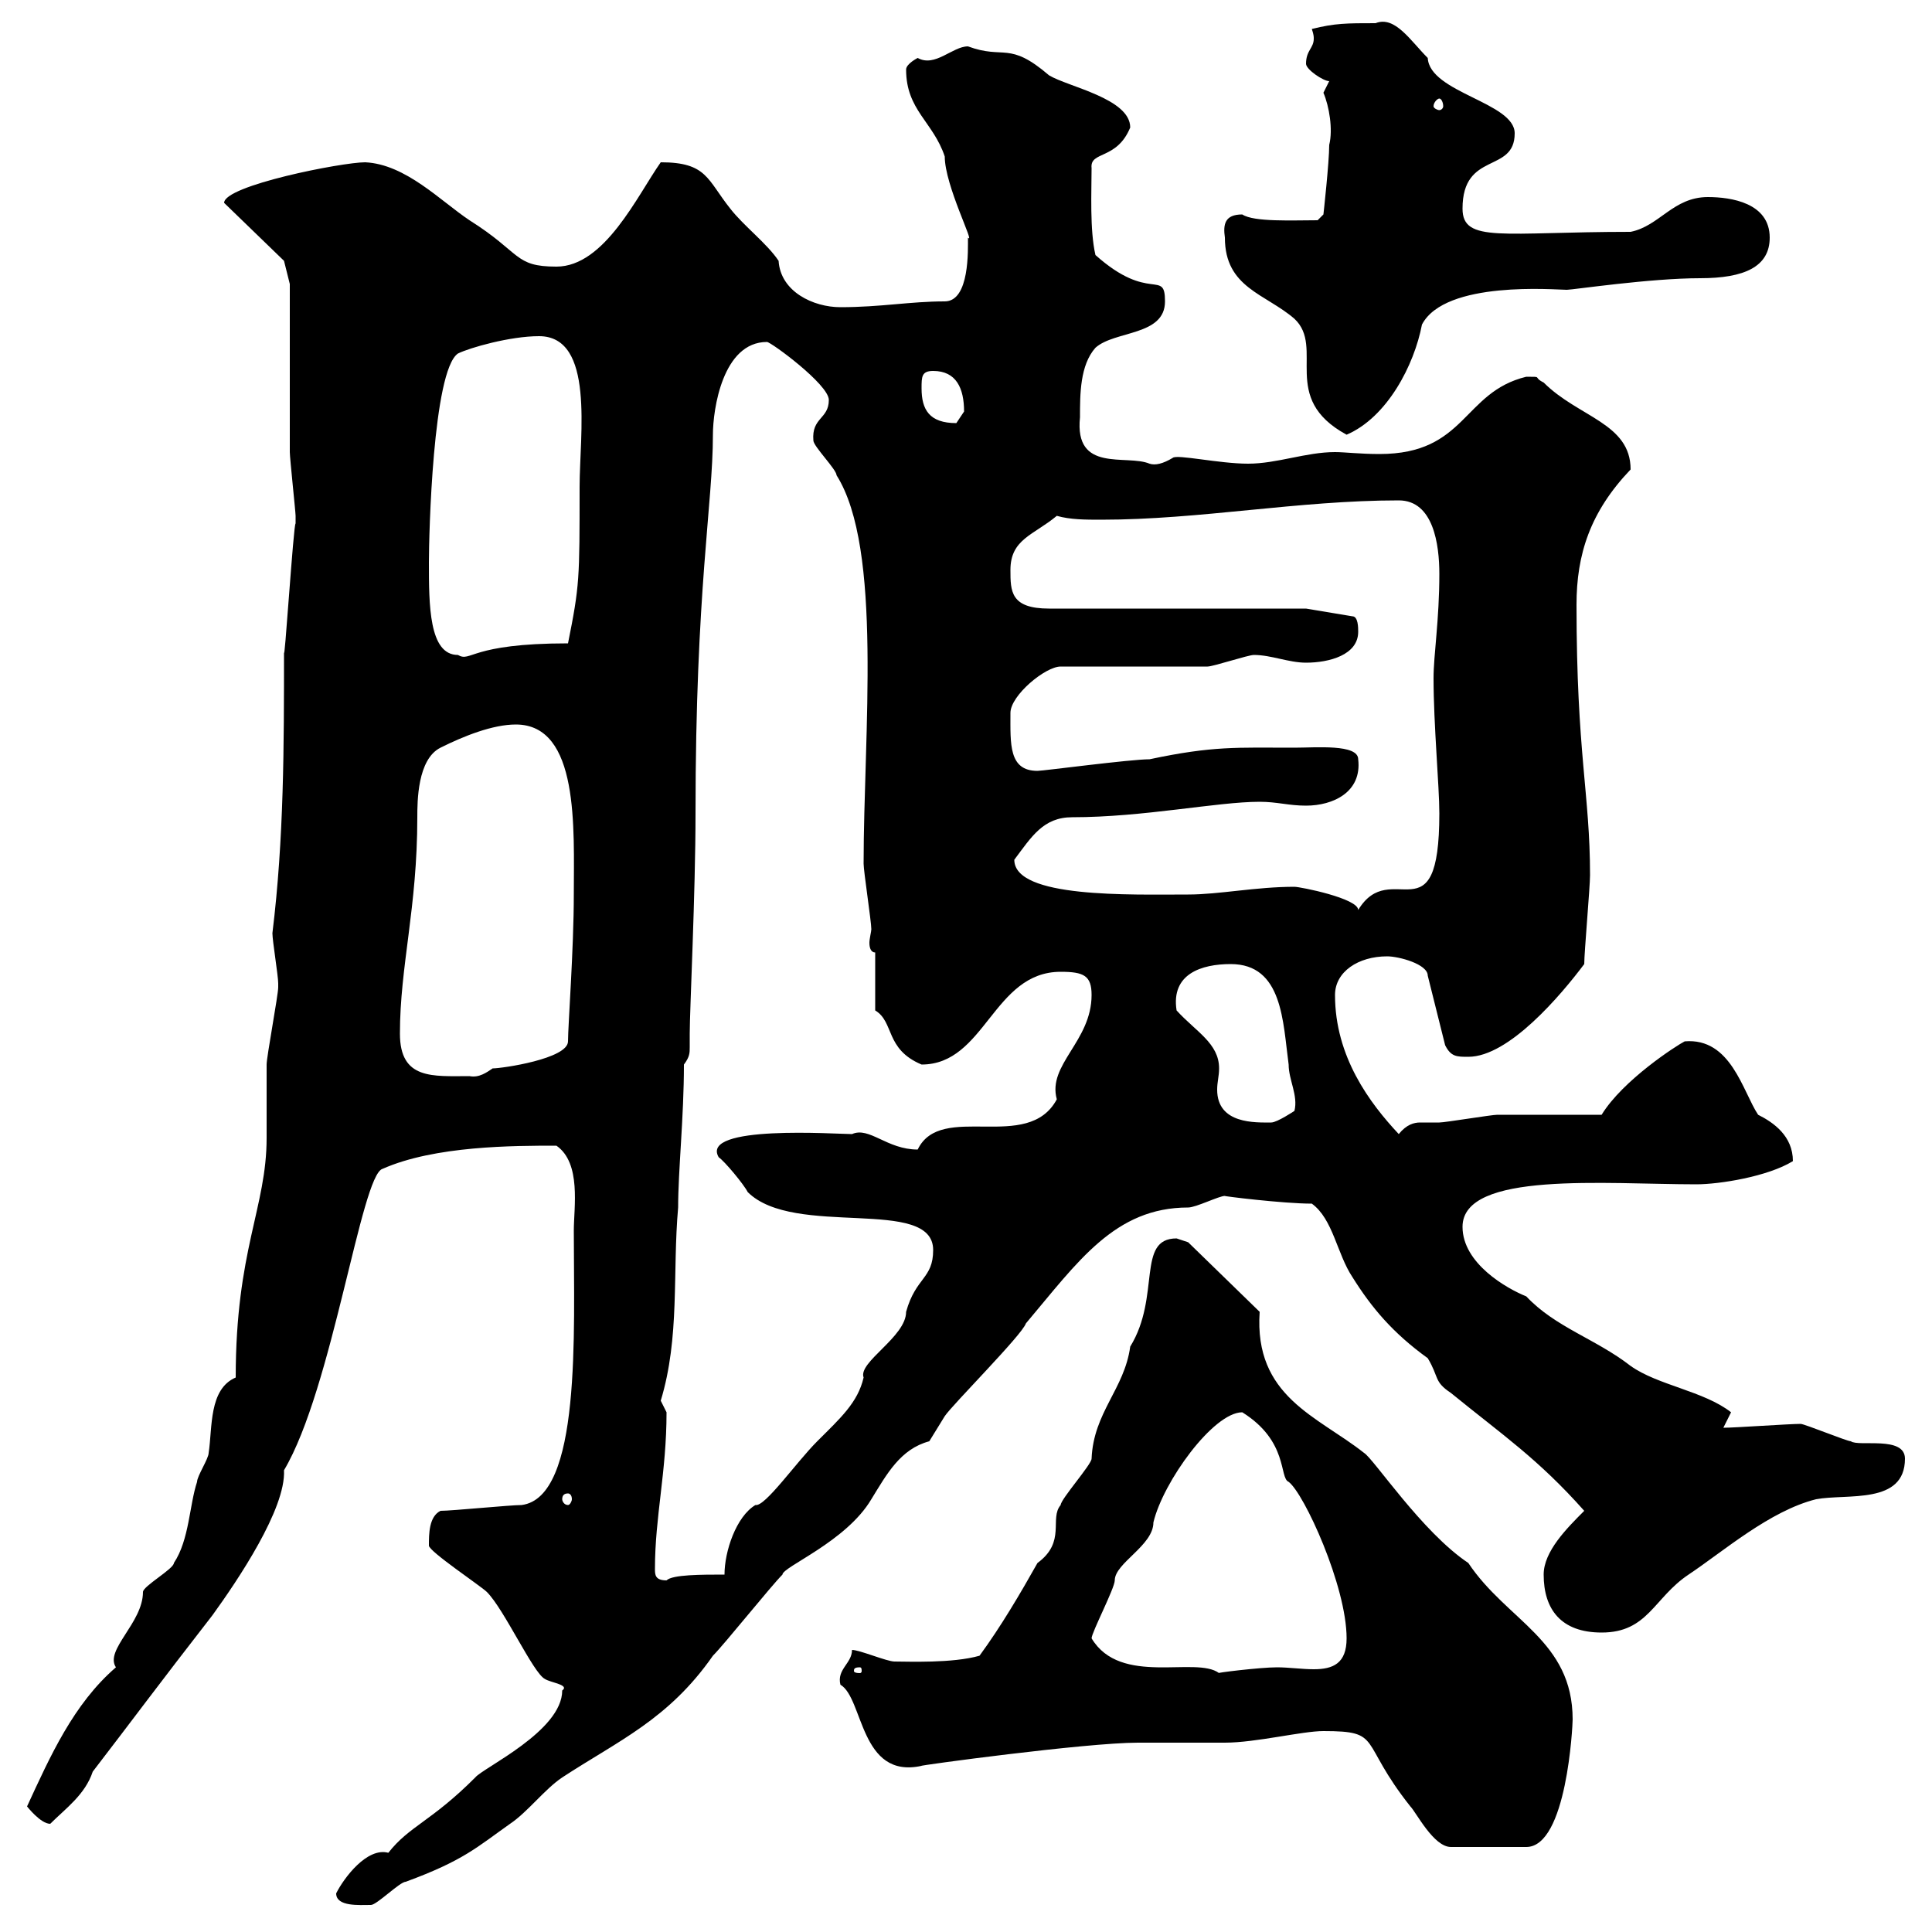 <svg xmlns="http://www.w3.org/2000/svg" xmlns:xlink="http://www.w3.org/1999/xlink" width="300" height="300"><path d="M52.20 294C52.20 296.10 55.80 295.80 57.60 295.80C58.50 295.80 62.10 292.20 63 292.20C72 288.90 74.10 286.80 79.20 283.20C81.90 281.40 84.60 277.80 87.30 276C96 270.30 103.80 267 110.70 257.10C112.50 255.30 119.70 246.30 121.50 244.50C121.50 243.30 131.40 239.40 135.30 232.80C137.70 228.90 139.80 225 144.30 223.80C144.30 223.80 146.70 219.90 146.70 219.90C147.90 218.10 158.70 207.30 159.30 205.50C167.40 195.90 173.10 187.50 184.50 187.50C185.70 187.50 189.30 185.70 190.20 185.70C189.60 185.70 199.20 186.90 203.70 186.90C207 189.30 207.60 194.70 210 198.30C213 203.10 216.30 207 221.70 210.90C223.50 213.90 222.60 214.50 225.30 216.30C233.40 222.90 238.80 226.50 246 234.60C243.30 237.30 239.70 240.90 239.70 244.50C239.70 249.90 242.40 253.50 248.70 253.50C255.90 253.50 256.80 248.10 262.20 244.50C267.60 240.90 274.80 234.60 282 232.80C286.80 231.90 295.80 233.70 295.80 226.50C295.80 222.90 288.60 224.70 287.40 223.80C286.80 223.80 280.20 221.10 279.60 221.10C277.80 221.10 269.40 221.70 267.60 221.70C267.60 221.70 268.80 219.30 268.80 219.30C264.60 216 257.40 215.10 253.20 212.10C247.80 207.90 241.50 206.10 237 201.30C234 200.10 227.10 196.20 227.10 190.50C227.10 181.80 249.30 183.90 263.40 183.90C267 183.90 274.50 182.70 278.40 180.30C278.40 176.40 275.40 174.30 273 173.10C270.60 169.50 268.80 161.10 261.60 161.70C260.40 162.30 252 167.70 248.70 173.10C246 173.10 235.20 173.10 232.50 173.10C231.60 173.10 224.40 174.30 223.50 174.30C222.30 174.30 221.40 174.30 220.50 174.30C219.60 174.30 218.40 174.60 217.20 176.10C212.70 171.30 207.30 164.10 207.30 154.50C207.30 150.90 210.90 148.50 215.40 148.50C217.20 148.50 221.70 149.70 221.70 151.50L224.40 162.30C225.30 164.10 226.20 164.10 228 164.10C234.30 164.10 242.40 154.50 246 149.70C246 147.90 246.90 137.70 246.90 135.90C246.90 123.30 244.80 117 244.80 93.90C244.80 86.10 246.90 79.50 253.20 72.90C253.20 65.70 245.10 64.80 239.70 59.40C237.90 58.50 239.70 58.50 237 58.50C227.10 60.90 227.70 70.50 214.20 70.50C211.20 70.50 208.80 70.20 207.30 70.20C202.80 70.20 198.30 72 193.80 72C189.30 72 182.70 70.50 182.10 71.10C180.60 72 179.40 72.30 178.50 72C174.90 70.50 166.80 73.50 167.70 64.80C167.70 61.20 167.70 56.70 170.10 54C173.10 51.30 180.90 52.20 180.90 46.80C180.90 41.70 178.50 47.10 170.10 39.60C169.20 35.70 169.50 29.70 169.50 26.10C169.20 23.40 173.40 24.90 175.50 19.80C175.50 15.30 165.90 13.50 162.90 11.70C156.60 6.30 156 9.30 150.30 7.20C147.90 7.20 145.20 10.50 142.50 9C142.50 9 140.70 9.90 140.70 10.80C140.70 17.10 144.90 18.90 146.70 24.30C146.70 28.80 151.50 38.10 150.30 36.90C150.30 38.70 150.60 46.80 146.70 46.80C141.30 46.80 136.80 47.70 130.50 47.70C126.30 47.70 121.20 45.30 120.90 40.50C119.10 37.80 115.50 35.10 113.40 32.40C109.80 27.90 109.80 25.20 102.60 25.20C99 30.30 93.90 41.40 86.40 41.40C79.80 41.40 81 39.30 72.90 34.20C68.40 31.20 63 25.50 56.70 25.20C53.10 25.20 34.80 28.80 34.80 31.50L44.10 40.50L45 44.10C45 47.70 45 66.60 45 70.20C45 71.10 45.90 79.50 45.90 80.10C45.90 80.10 45.90 80.10 45.90 81.30C45.60 81 44.10 104.40 44.10 101.10C44.10 115.80 44.10 130.20 42.30 144.90C42.30 146.10 43.20 151.50 43.20 152.70C43.20 152.70 43.20 152.70 43.20 153.30C43.20 154.50 41.40 164.10 41.40 165.30C41.40 165.90 41.40 176.10 41.40 176.70C41.40 187.50 36.60 194.10 36.60 213.90C32.40 215.70 33 221.70 32.40 225.60C32.40 226.50 30.60 229.20 30.60 230.10C29.40 233.70 29.40 239.10 27 242.70C27 243.60 22.20 246.30 22.20 247.20C22.20 252 16.20 256.20 18 258.90C11.40 264.60 7.80 272.70 4.20 280.50C4.20 280.50 6.30 283.20 7.80 283.20C10.20 280.80 13.20 278.70 14.40 275.10C20.40 267.30 24.60 261.60 33 250.80C36.90 245.40 44.40 234.30 44.10 228.30C51.60 215.70 56.10 182.40 59.40 181.50C67.50 177.90 79.80 177.90 86.40 177.90C90.30 180.60 89.10 187.50 89.10 191.10C89.10 207 90.30 232.50 81 233.70C79.20 233.70 70.20 234.60 68.40 234.60C66.60 235.50 66.60 238.20 66.60 240C66.60 240.90 74.70 246.30 75.60 247.20C78.30 249.90 82.80 259.80 84.60 260.70C85.50 261.30 88.50 261.60 87.30 262.50C87.30 268.80 75 274.50 73.80 276C66.90 282.90 63.60 283.50 60.30 287.70C57 286.80 53.40 291.60 52.20 294ZM205.50 268.80C214.80 268.80 210.90 270.30 219 280.50C219.90 281.40 222.60 286.80 225.30 286.80L237 286.80C243.30 286.80 244.20 267.90 244.20 267C244.20 254.70 234 251.70 228 242.70C220.80 237.90 213.30 226.50 211.80 225.60C204.60 219.90 194.70 216.90 195.60 203.70L184.50 192.90C184.50 192.90 182.70 192.30 182.70 192.30C176.40 192.30 180.30 201.30 175.50 209.10C174.60 215.70 169.80 219.30 169.50 226.50C169.50 227.40 164.70 232.80 164.70 233.70C162.90 235.80 165.60 239.40 161.10 242.70C158.40 247.50 155.40 252.60 152.10 257.10C147.90 258.30 141 258 138.90 258C137.70 258 133.50 256.20 132.30 256.20C132.30 258.30 129.90 259.20 130.50 261.60C134.10 263.70 133.50 276.30 143.10 274.20C142.20 274.20 168.60 270.60 176.70 270.60C177.30 270.60 189.30 270.60 190.20 270.60C195 270.60 202.20 268.80 205.50 268.80ZM133.50 258.90C133.80 258.90 133.80 259.20 133.80 259.50C133.80 259.50 133.80 259.80 133.50 259.80C132.60 259.80 132.60 259.50 132.60 259.50C132.60 259.20 132.60 258.90 133.50 258.90ZM169.50 254.40C169.50 253.50 173.10 246.60 173.10 245.40C173.10 242.70 179.10 240 179.10 236.40C180.60 230.10 188.40 219.30 192.90 219.30C200.10 223.80 198.60 229.50 200.10 230.10C202.50 231.90 209.10 246.30 209.10 254.40C209.10 258.30 207 259.20 204 259.20C202.20 259.20 200.10 258.90 198.30 258.90C195.60 258.90 188.40 259.80 189.30 259.80C185.70 257.10 174 261.90 169.50 254.40ZM101.70 243.60C101.70 235.50 103.50 228.60 103.50 219.30C103.50 219.30 102.60 217.50 102.60 217.50C105.60 207.60 104.40 197.70 105.30 187.50C105.30 181.80 106.20 173.40 106.20 165.30C107.10 164.10 107.10 163.50 107.10 162.60C107.10 162 107.10 161.10 107.10 160.50C107.10 156.90 108 138.60 108 126.30C108 91.50 110.70 78.30 110.70 67.50C110.70 63.60 112.20 53.10 119.10 53.10C119.70 53.10 128.70 59.70 128.70 62.10C128.70 65.10 126 64.80 126.30 68.40C126.30 69.30 129.90 72.90 129.90 73.80C137.10 85.20 134.10 114 134.10 134.10C134.10 135.30 135.30 143.10 135.30 144.30C135.30 144.60 135 145.80 135 146.40C135 147.30 135.30 147.90 135.90 147.90L135.90 156.90C138.90 158.70 137.40 162.90 143.10 165.30C153 165.30 154.20 150.90 164.70 150.90C168.30 150.90 169.50 151.50 169.50 154.50C169.50 161.70 162.60 165.30 164.10 170.70C159.60 179.10 146.10 171 142.50 178.50C137.70 178.50 135 174.90 132.30 176.10C129.90 176.10 108.60 174.60 111.60 179.70C112.50 180.30 115.50 183.90 116.10 185.10C123.30 192.30 144.90 185.70 144.90 194.10C144.90 198.60 142.20 198.30 140.70 203.70C140.70 207.60 133.20 211.50 134.10 213.90C133.20 217.80 130.50 220.20 126.90 223.80C123.60 227.10 118.80 234 117.30 233.70C114.30 235.50 112.50 240.90 112.50 244.50C108.90 244.50 104.40 244.50 103.50 245.40C101.70 245.40 101.70 244.50 101.70 243.60ZM88.20 231.90C88.50 231.90 88.80 232.20 88.80 232.80C88.80 233.10 88.50 233.70 88.20 233.70C87.60 233.70 87.30 233.10 87.30 232.80C87.30 232.20 87.60 231.90 88.20 231.90ZM182.70 156.90C181.80 151.20 186.60 149.70 191.10 149.70C199.20 149.70 199.20 158.70 200.10 165.30C200.10 167.70 201.60 170.10 201 172.50C201 172.50 198.30 174.30 197.40 174.30C195 174.30 189 174.60 189 169.20C189 168 189.30 167.10 189.30 165.90C189.30 162 185.70 160.20 182.70 156.90ZM62.10 160.50C62.10 150 64.80 141 64.80 126.90C64.80 124.50 64.80 117.90 68.40 116.10C72 114.30 76.50 112.50 80.10 112.50C90 112.50 89.10 128.70 89.10 138.90C89.10 147.30 88.20 159.30 88.20 161.70C88.20 164.40 78 165.90 76.50 165.90C75.60 166.50 74.40 167.40 72.90 167.10C67.20 167.10 62.10 167.70 62.10 160.50ZM201 137.70C195 137.70 189.30 138.90 184.50 138.90C175.50 138.90 157.50 139.50 157.50 133.50C160.20 129.90 162 126.90 166.50 126.90C177.60 126.90 189 124.50 195.60 124.50C198.30 124.50 200.10 125.10 202.80 125.10C207 125.10 211.50 123 210.90 117.90C210.90 115.50 204.30 116.10 201 116.10C192 116.10 188.40 115.80 178.50 117.90C175.50 117.90 162 119.70 161.10 119.70C156.60 119.70 156.90 115.50 156.90 110.70C156.90 108 162.30 103.50 164.70 103.50L187.50 103.50C188.40 103.50 193.80 101.70 194.70 101.70C197.40 101.70 200.10 102.90 202.80 102.90C206.40 102.90 210.90 101.70 210.90 98.10C210.90 97.50 210.90 95.70 210 95.70L202.80 94.50L162.90 94.50C156.90 94.50 156.90 91.80 156.90 88.50C156.90 83.70 160.50 83.10 164.10 80.10C166.20 80.70 168.60 80.70 171 80.70C186.30 80.70 201.60 77.70 217.20 77.70C222.60 77.70 223.50 84.60 223.50 89.10C223.50 96.30 222.60 101.70 222.60 105.30C222.60 112.50 223.50 122.10 223.50 126.30C223.50 146.10 216 132.90 210.90 141.30C210.90 139.50 201.90 137.70 201 137.70ZM66.60 87.30C66.60 83.10 67.20 57.60 71.10 54.90C72.90 54 79.20 52.20 83.70 52.20C92.40 52.20 90 67.50 90 75.60C90 90 90 90.90 88.20 99.90C72.90 99.90 73.20 102.90 71.10 101.70C66.60 101.70 66.60 93.90 66.60 87.30ZM190.20 36.90C190.20 44.70 196.50 45.60 201 49.50C205.80 54 198.60 61.80 209.10 67.50C215.40 64.80 219.60 56.70 220.80 50.40C224.40 43.50 241.50 45 243.30 45C244.20 45 256.20 43.20 264 43.20C270.90 43.20 274.80 41.40 274.80 36.90C274.80 31.50 268.80 30.60 265.20 30.60C259.80 30.60 257.70 35.10 253.20 36C233.40 36 227.10 37.80 227.10 32.40C227.10 23.40 235.20 27 235.20 20.70C235.20 15.90 222 14.40 221.70 9C219 6.30 216.60 2.40 213.60 3.60C209.10 3.60 207.30 3.60 203.70 4.50C204 5.40 204 5.70 204 6C204 7.50 202.80 7.80 202.80 9.90C202.80 10.80 205.50 12.60 206.40 12.60C206.40 12.60 205.50 14.40 205.50 14.40C206.40 16.50 207 20.10 206.40 22.50C206.40 25.20 205.50 33.30 205.50 33.30L204.60 34.20C200.70 34.20 194.70 34.50 192.90 33.30C190.20 33.30 189.90 34.80 190.20 36.90ZM143.10 60.30C143.10 58.50 143.10 57.60 144.90 57.60C148.50 57.60 149.70 60.30 149.70 63.90C149.70 63.90 148.50 65.70 148.50 65.70C144.30 65.70 143.10 63.60 143.10 60.30ZM223.50 15.30C223.80 15.30 224.10 15.90 224.10 16.50C224.10 16.80 223.80 17.10 223.50 17.10C223.20 17.10 222.60 16.80 222.60 16.50C222.60 15.90 223.20 15.30 223.50 15.30Z"/></svg>